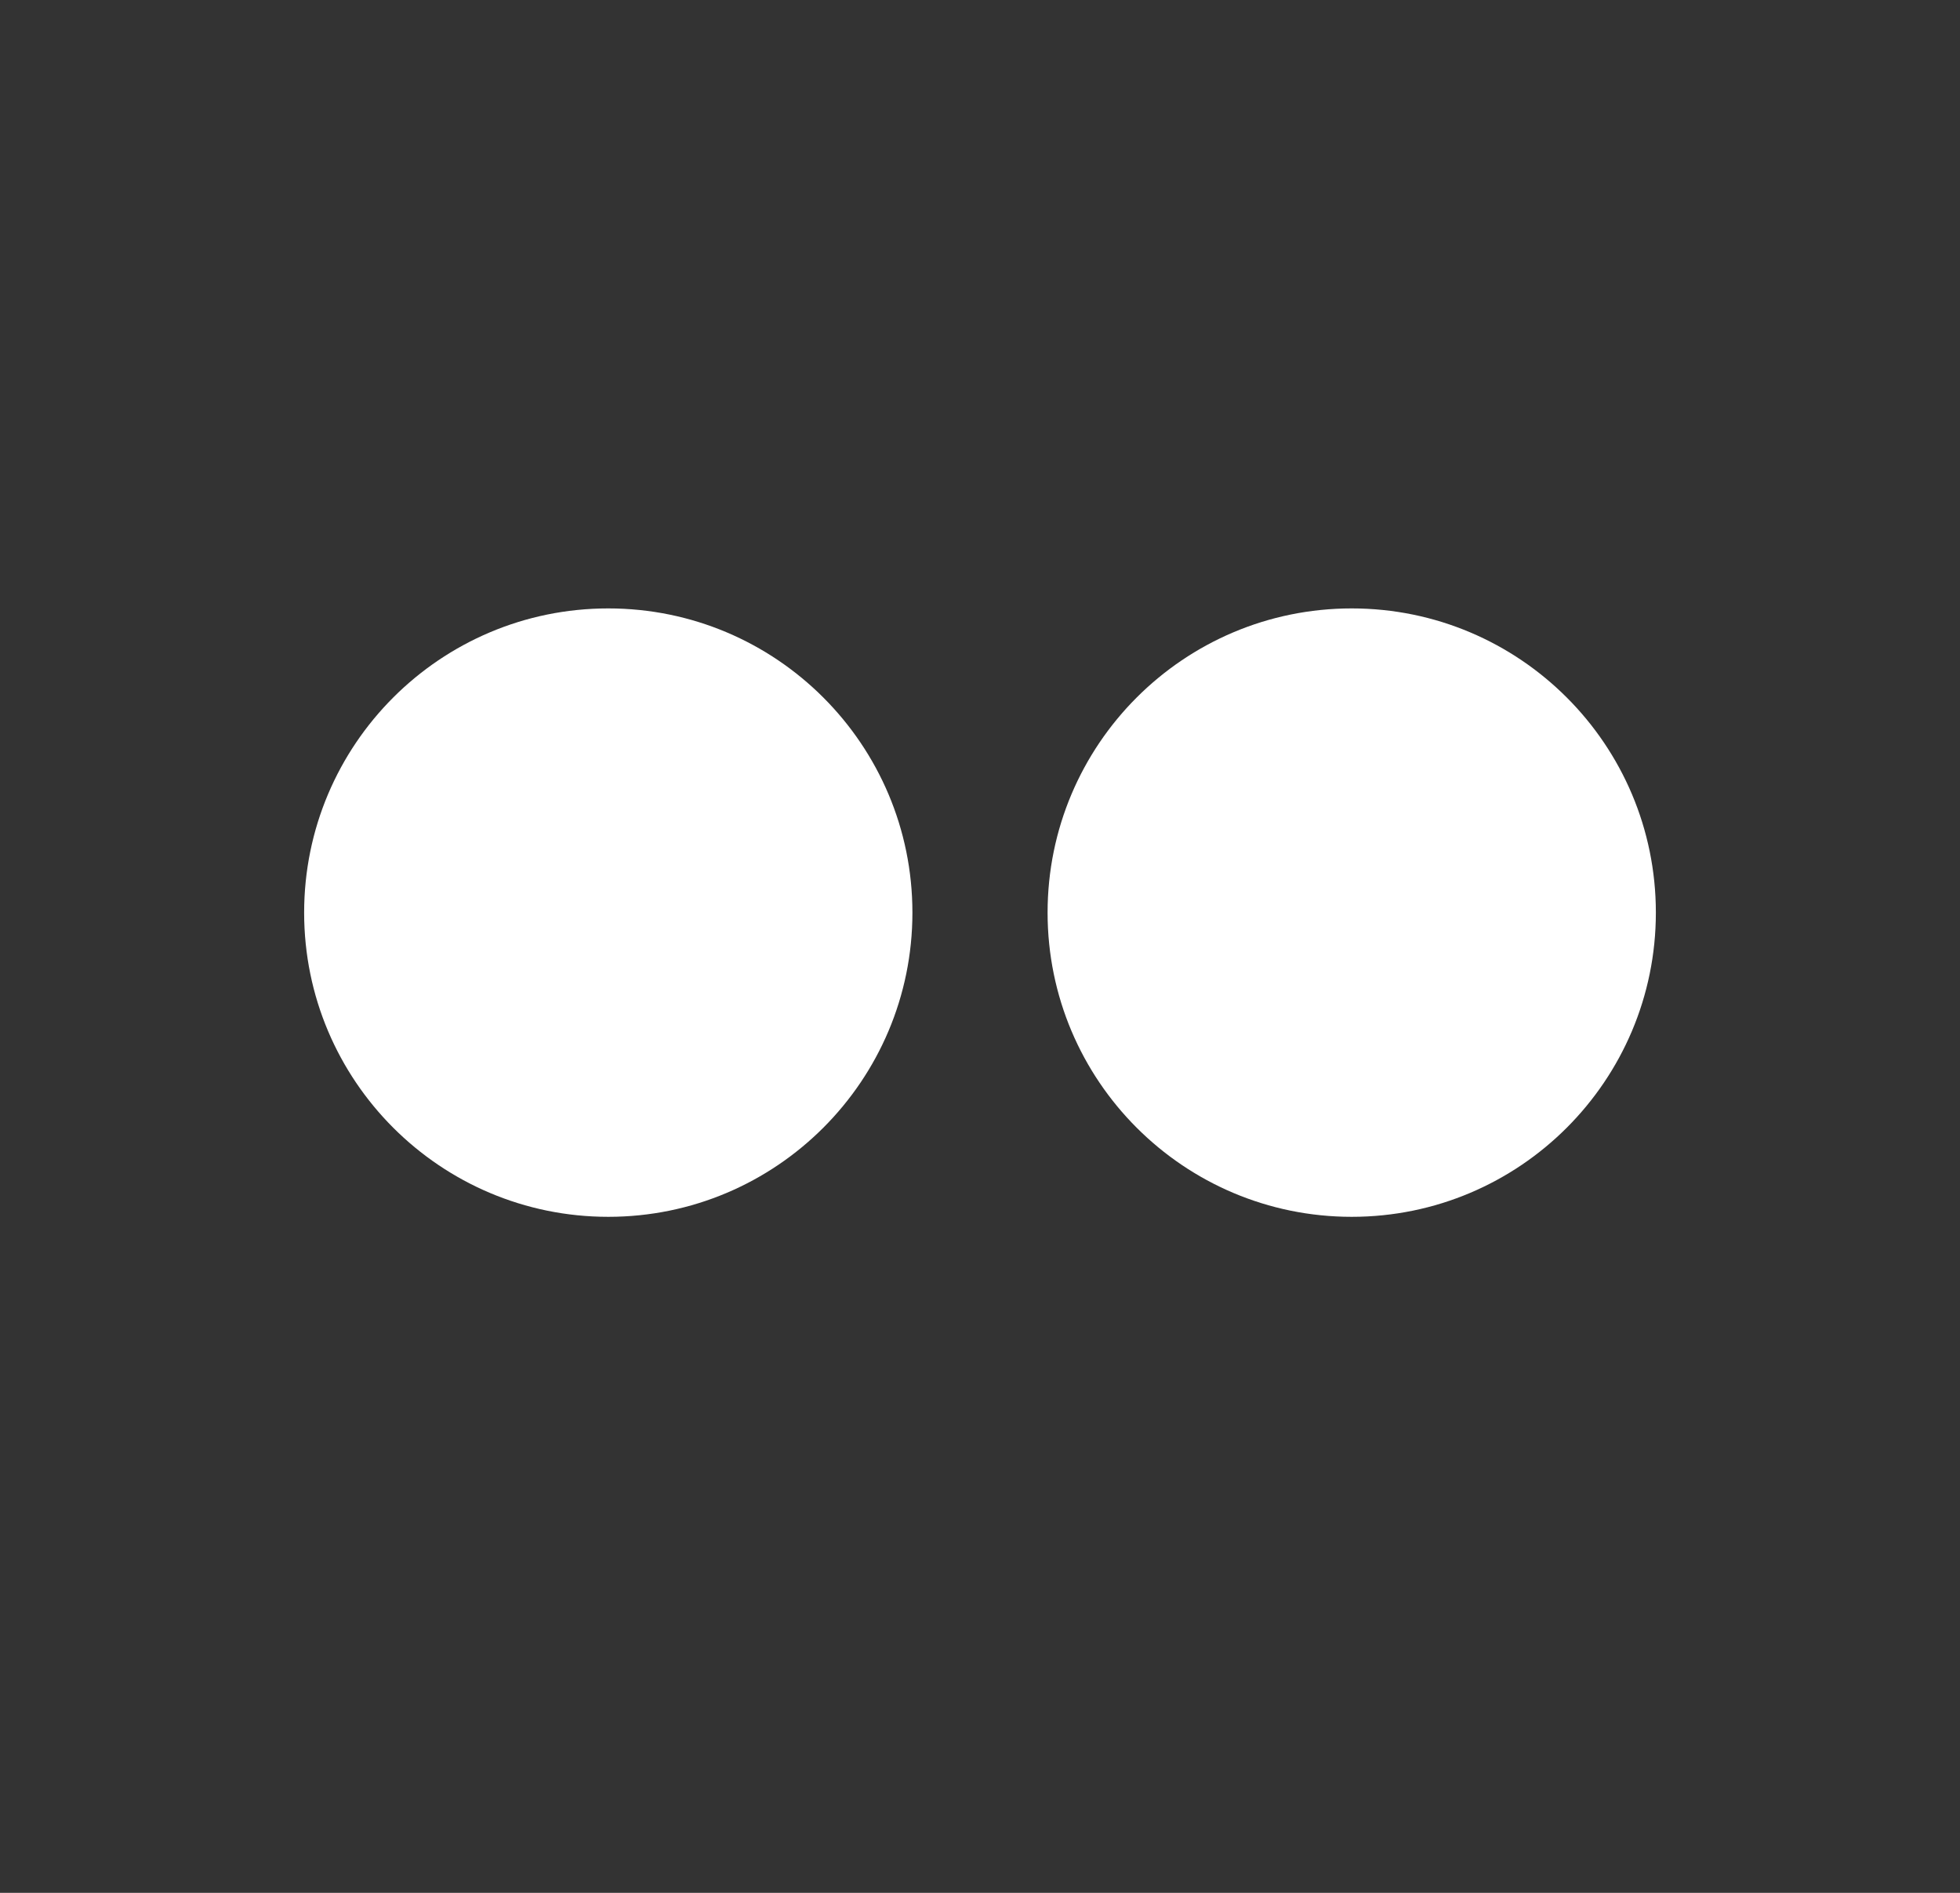 <svg xmlns="http://www.w3.org/2000/svg" width="29" height="28" fill="none">
  <rect width="100%" height="100%" fill="#333333" stroke="none"/>
  <path fill="#fff" d="M15.5 13.5C15.5 15.985 17.515 18 20 18c2.485 0 4.5-2.015 4.5-4.5C24.5 11.015 22.485 9 20 9 17.515 9 15.5 11.015 15.5 13.5Zm-11 0C4.5 15.985 6.515 18 9 18s4.5-2.015 4.5-4.5C13.5 11.015 11.485 9 9 9s-4.5 2.015-4.5 4.5Z"/>
</svg>
